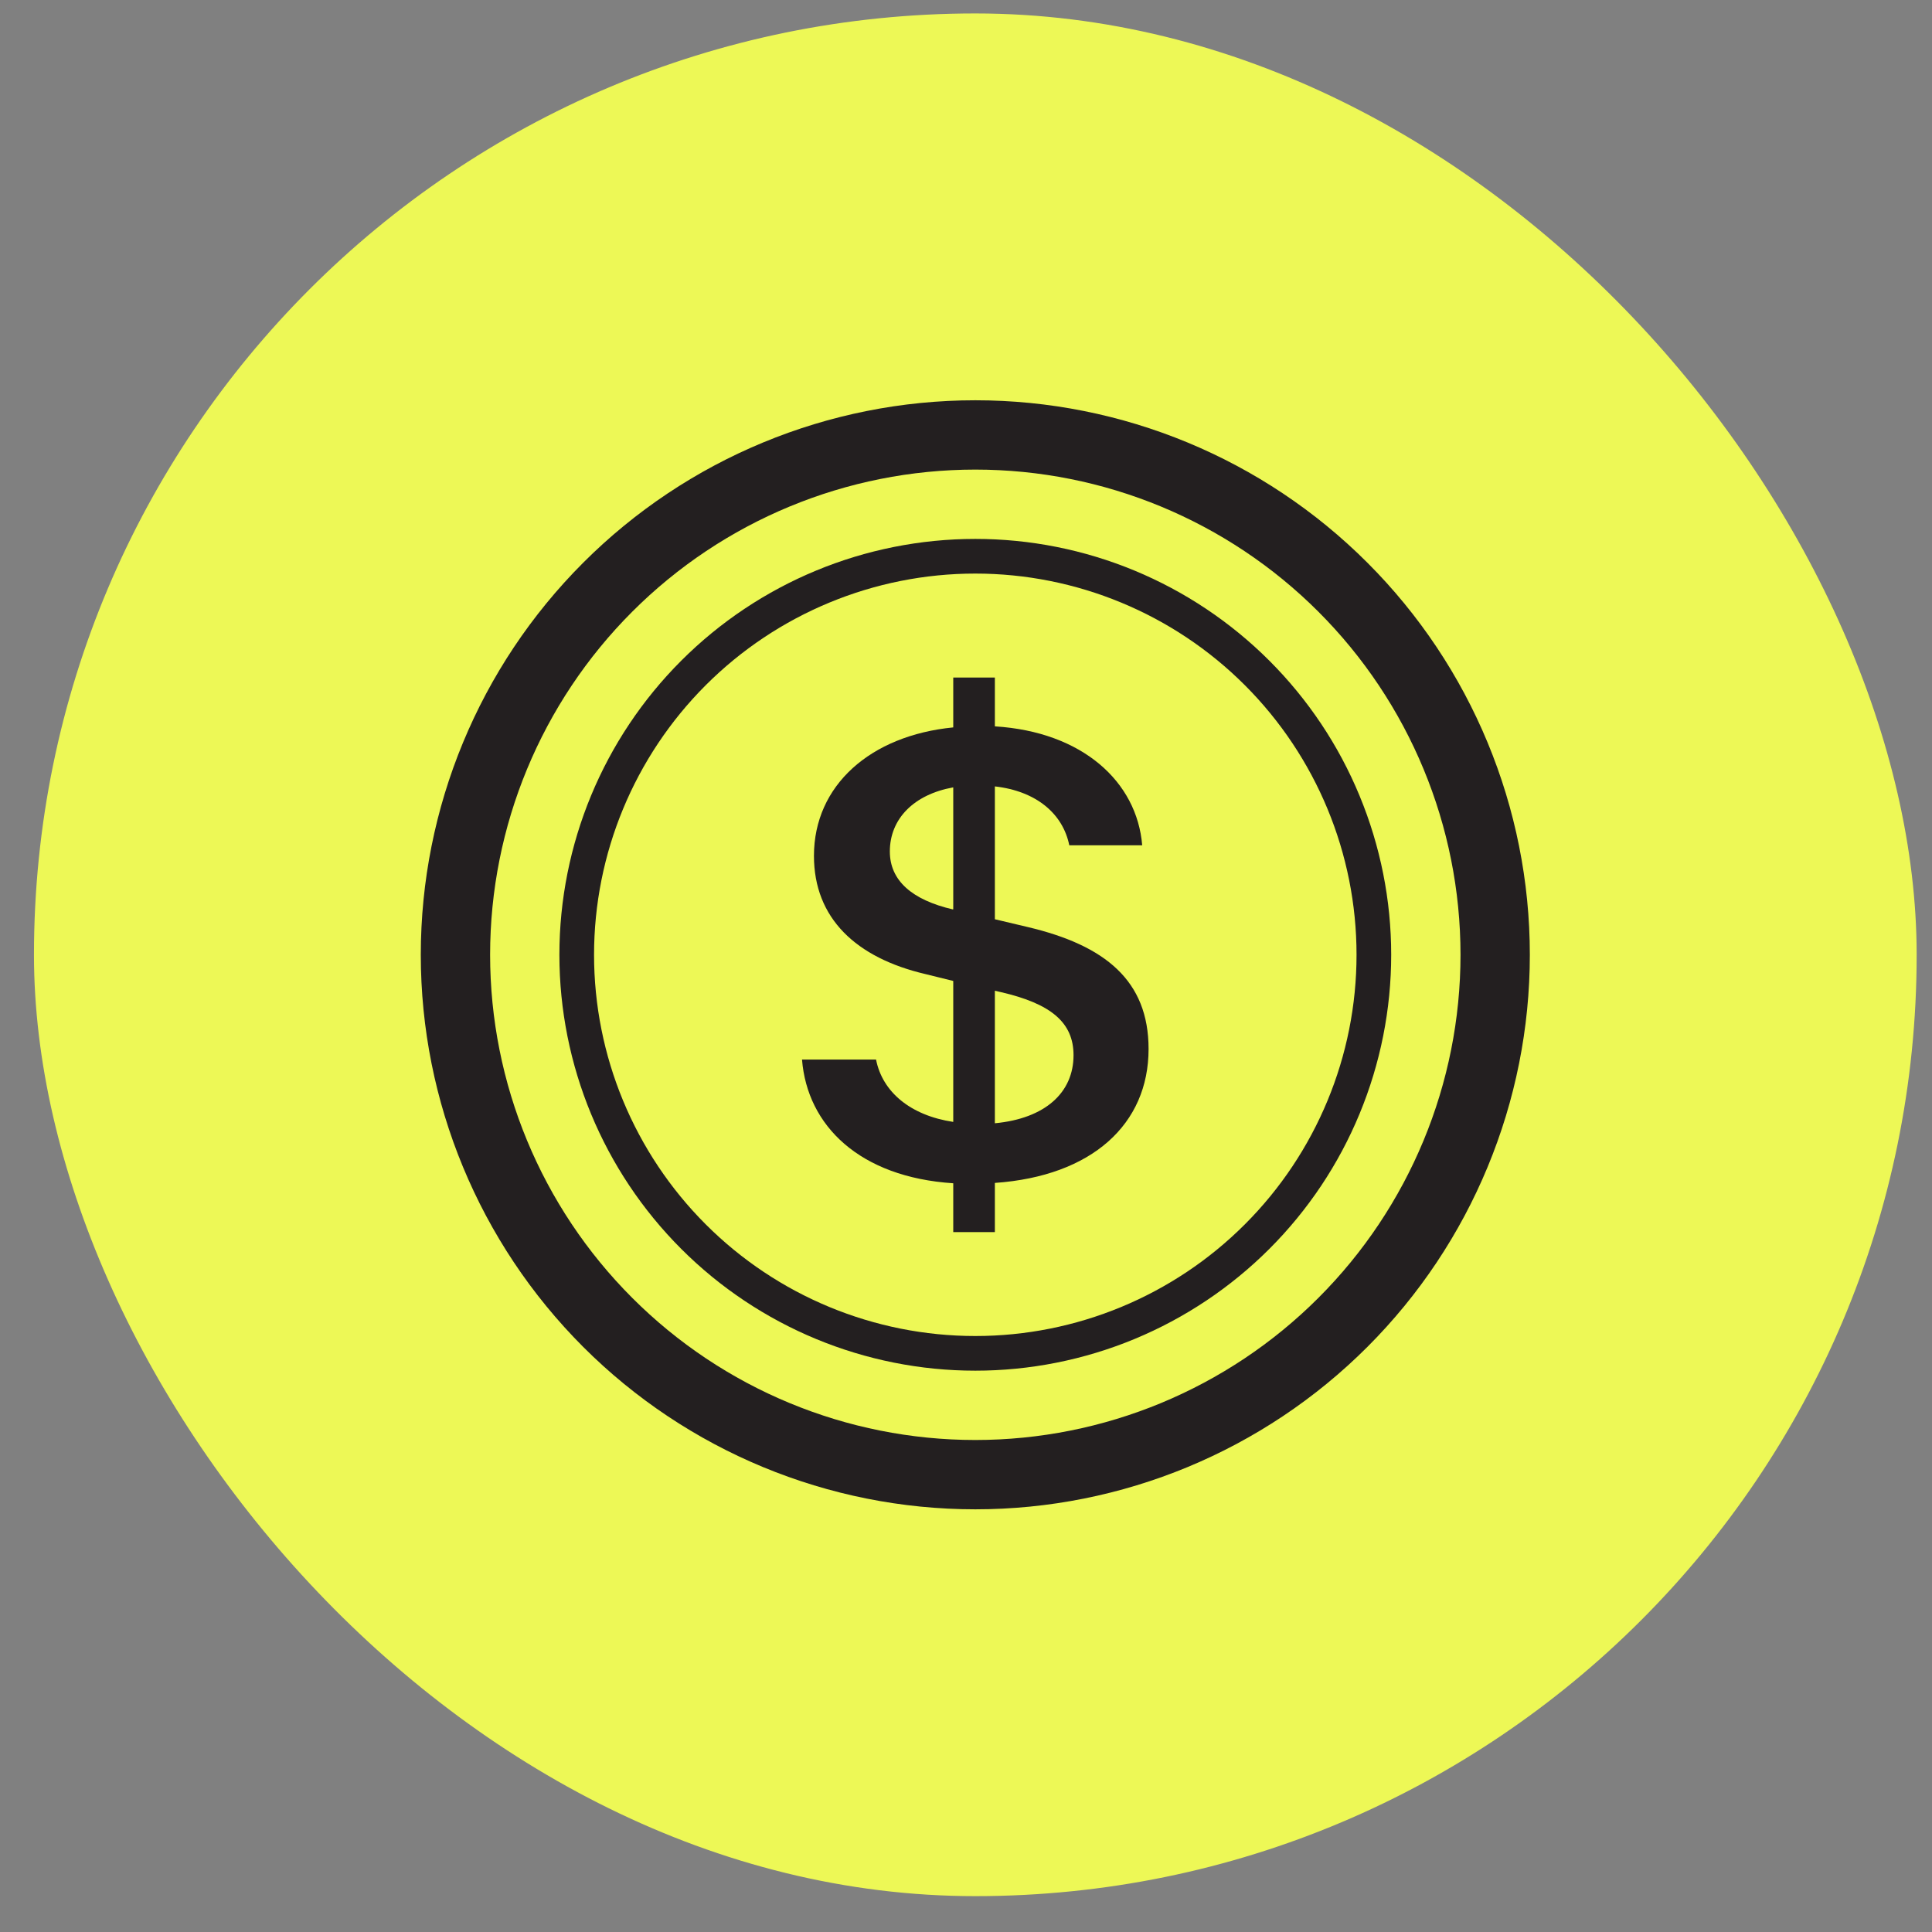 <svg xmlns="http://www.w3.org/2000/svg" width="50" height="50" viewBox="0 0 50 50" fill="none"><rect x="0" y="0" width="50" height="50" fill="#808080" stroke="none"/><rect x="0.879" y="0.348" width="48.724" height="48.724" rx="24.362" fill="#EDF856"></rect><g clip-path="url(#clip0_9_754)"><path d="M20.756 27.421C20.892 29.132 22.245 30.465 24.67 30.623V31.886H25.747V30.614C28.258 30.438 29.725 29.096 29.725 27.148C29.725 25.378 28.602 24.465 26.595 23.991L25.747 23.79V20.352C26.823 20.474 27.508 21.062 27.673 21.876H29.56C29.424 20.228 28.01 18.938 25.747 18.798V17.535H24.67V18.825C22.527 19.035 21.065 20.325 21.065 22.149C21.065 23.763 22.152 24.79 23.958 25.211L24.67 25.387V29.035C23.567 28.869 22.837 28.264 22.672 27.421H20.756ZM24.661 23.536C23.603 23.29 23.029 22.789 23.029 22.036C23.029 21.193 23.648 20.561 24.67 20.377V23.534H24.661V23.536ZM25.903 25.676C27.189 25.973 27.783 26.456 27.783 27.308C27.783 28.28 27.044 28.948 25.747 29.07V25.64L25.903 25.676Z" fill="#231F20"></path><path d="M25.241 37.267C21.91 37.267 18.716 35.944 16.362 33.589C14.007 31.234 12.684 28.041 12.684 24.71C12.684 21.38 14.007 18.186 16.362 15.831C18.716 13.476 21.91 12.153 25.241 12.153C28.571 12.153 31.765 13.476 34.12 15.831C36.475 18.186 37.798 21.38 37.798 24.71C37.798 28.041 36.475 31.234 34.12 33.589C31.765 35.944 28.571 37.267 25.241 37.267ZM25.241 39.061C29.047 39.061 32.697 37.549 35.388 34.858C38.08 32.166 39.592 28.516 39.592 24.71C39.592 20.904 38.08 17.254 35.388 14.563C32.697 11.871 29.047 10.359 25.241 10.359C21.435 10.359 17.784 11.871 15.093 14.563C12.402 17.254 10.89 20.904 10.89 24.71C10.89 28.516 12.402 32.166 15.093 34.858C17.784 37.549 21.435 39.061 25.241 39.061Z" fill="#231F20"></path><path d="M25.241 34.576C22.624 34.576 20.114 33.537 18.264 31.686C16.414 29.836 15.374 27.326 15.374 24.71C15.374 22.093 16.414 19.584 18.264 17.733C20.114 15.883 22.624 14.844 25.241 14.844C27.857 14.844 30.367 15.883 32.217 17.733C34.067 19.584 35.107 22.093 35.107 24.71C35.107 27.326 34.067 29.836 32.217 31.686C30.367 33.537 27.857 34.576 25.241 34.576ZM25.241 35.473C26.654 35.473 28.054 35.195 29.36 34.654C30.665 34.113 31.852 33.32 32.851 32.321C33.851 31.321 34.644 30.135 35.184 28.829C35.725 27.523 36.004 26.123 36.004 24.71C36.004 23.296 35.725 21.897 35.184 20.591C34.644 19.285 33.851 18.099 32.851 17.099C31.852 16.1 30.665 15.307 29.36 14.766C28.054 14.225 26.654 13.947 25.241 13.947C22.386 13.947 19.648 15.081 17.63 17.099C15.611 19.118 14.477 21.855 14.477 24.71C14.477 27.564 15.611 30.302 17.63 32.321C19.648 34.339 22.386 35.473 25.241 35.473Z" fill="#231F20"></path></g><defs><clipPath id="clip0_9_754"><rect width="28.702" height="28.702" fill="white" transform="translate(10.89 10.359)"></rect></clipPath></defs></svg>